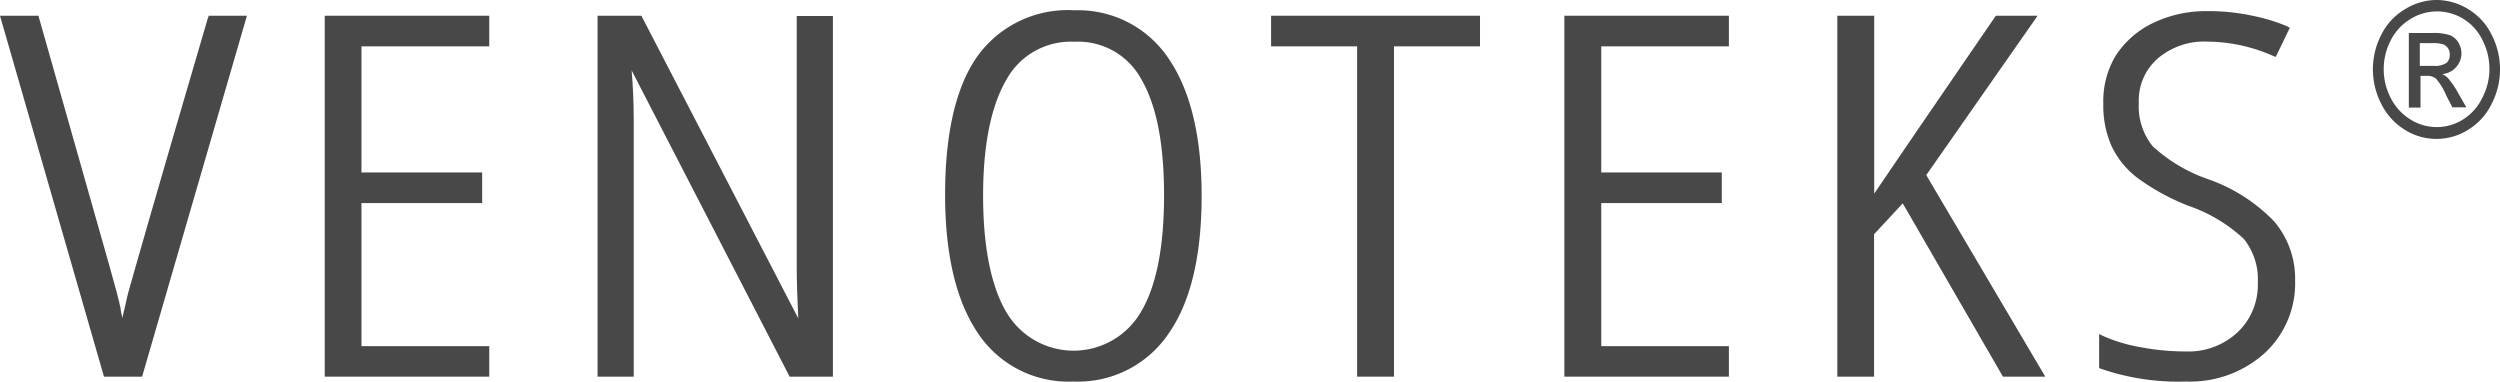 <?xml version="1.0" encoding="UTF-8"?> <svg xmlns="http://www.w3.org/2000/svg" id="Слой_1" data-name="Слой 1" viewBox="0 0 179.61 27.41"> <path d="M7.47,27.06,0,1.13H2.76l5.11,18c.39,1.37.66,2.39.79,3,0,.22.09.46.13.72l.06-.28C9,22,9.1,21.44,9.22,21s2-7.07,5.7-19.65L15,1.13h2.74L10.21,27.06Z" style="fill:#484848"></path> <path d="M15.2,1.42h2.14L10,26.78H7.68L.38,1.42H2.54L7.6,19.25c.39,1.37.65,2.37.78,3s.26,1.45.38,2.42c.12-.67.24-1.33.37-2s.25-1.19.37-1.64S11.52,14.07,15.2,1.42Z" style="fill:#484848"></path> <polygon points="23.33 27.06 23.33 1.13 35.15 1.13 35.15 3.33 25.97 3.33 25.97 12.39 34.64 12.39 34.64 14.59 25.97 14.59 25.97 24.87 35.15 24.87 35.15 27.06 23.33 27.06" style="fill:#484848"></polygon> <path d="M34.86,26.78H23.61V1.42H34.86V3.05H25.69v9.63h8.66v1.63H25.69V25.15h9.17Z" style="fill:#484848"></path> <path d="M56.73,27.06l-11.35-22q.15,1.81.15,3.51V27.06h-2.6V1.13h3.15L57.35,22.87c-.07-1.44-.11-2.69-.11-3.72v-18h2.6V27.06Z" style="fill:#484848"></path> <path d="M59.56,26.78H56.91L45.16,4H45a42.34,42.34,0,0,1,.26,4.54v18.2h-2V1.42h2.7L57.56,23.9h.13c-.11-1.9-.17-3.48-.17-4.75V1.42h2Z" style="fill:#484848"></path> <path d="M77.12,27.41a7.81,7.81,0,0,1-6.9-3.53C68.68,21.57,67.9,18.25,67.9,14c0-4.41.77-7.75,2.3-9.93a8,8,0,0,1,7-3.33A7.81,7.81,0,0,1,84,4.27c1.54,2.28,2.33,5.58,2.33,9.79S85.58,21.61,84,23.9A7.84,7.84,0,0,1,77.12,27.41ZM77.19,3A5.28,5.28,0,0,0,72.3,5.73c-1.1,1.89-1.67,4.69-1.67,8.33s.57,6.53,1.69,8.4a5.6,5.6,0,0,0,9.62,0c1.13-1.86,1.69-4.69,1.69-8.43S83.08,7.56,82,5.7A5.16,5.16,0,0,0,77.19,3Z" style="fill:#484848"></path> <path d="M86.08,14.06q0,6.3-2.3,9.69a7.58,7.58,0,0,1-6.66,3.38,7.49,7.49,0,0,1-6.66-3.41Q68.18,20.31,68.18,14q0-6.55,2.25-9.77a7.72,7.72,0,0,1,6.76-3.21A7.5,7.5,0,0,1,83.8,4.43Q86.08,7.81,86.08,14.06Zm-15.73,0q0,5.65,1.73,8.55a5.88,5.88,0,0,0,10.11,0q1.73-2.85,1.73-8.57t-1.7-8.51a5.5,5.5,0,0,0-5-2.87,5.58,5.58,0,0,0-5.13,2.91Q70.35,8.5,70.35,14.06Z" style="fill:#484848"></path> <polygon points="97.5 27.06 97.5 3.33 91.32 3.33 91.32 1.13 106.33 1.13 106.33 3.33 100.15 3.33 100.15 27.06 97.5 27.06" style="fill:#484848"></polygon> <path d="M99.87,26.78H97.79V3.05H91.61V1.42H106V3.05H99.87Z" style="fill:#484848"></path> <polygon points="112.39 27.06 112.39 1.13 124.21 1.13 124.21 3.33 115.04 3.33 115.04 12.39 123.7 12.39 123.7 14.59 115.04 14.59 115.04 24.87 124.21 24.87 124.21 27.06 112.39 27.06" style="fill:#484848"></polygon> <path d="M123.93,26.78H112.67V1.42h11.26V3.05h-9.18v9.63h8.67v1.63h-8.67V25.15h9.18Z" style="fill:#484848"></path> <path d="M143.9,27.06l-7.2-12.45-2.06,2.22V27.06H132V1.13h2.65V13.91c1.24-1.84,4.14-6.08,8.65-12.65l.09-.13h3l-8,11.45,8.55,14.48Z" style="fill:#484848"></path> <path d="M146.39,26.78h-2.33l-7.31-12.65-2.39,2.59V26.78h-2.08V1.42h2.08V14.85q1.08-1.66,9.17-13.43h2.27L138,12.57Z" style="fill:#484848"></path> <path d="M157.06,27.41a17,17,0,0,1-6.07-.9l-.18-.07V24l.4.19a11.57,11.57,0,0,0,2.67.77,17.26,17.26,0,0,0,3.18.29,5.17,5.17,0,0,0,3.71-1.39,4.68,4.68,0,0,0,1.44-3.54,4.64,4.64,0,0,0-1-3.15,11.15,11.15,0,0,0-4-2.39,16.08,16.08,0,0,1-3.65-2,6.22,6.22,0,0,1-1.85-2.27,7.17,7.17,0,0,1-.6-3.06A6.35,6.35,0,0,1,152,4a6.59,6.59,0,0,1,2.73-2.37,8.73,8.73,0,0,1,3.79-.83,15.07,15.07,0,0,1,3.35.34,13.23,13.23,0,0,1,2.38.72l.26.13L163.5,4.09l-.25-.1a11.87,11.87,0,0,0-4.69-1A5.12,5.12,0,0,0,155,4.22a4,4,0,0,0-1.34,3.17,4.56,4.56,0,0,0,1,3.12,11.37,11.37,0,0,0,4,2.37,12.18,12.18,0,0,1,4.7,3,6.33,6.33,0,0,1,1.53,4.26,6.82,6.82,0,0,1-2.22,5.26A8,8,0,0,1,157.06,27.41Z" style="fill:#484848"></path> <path d="M164.57,20.14a6.49,6.49,0,0,1-2.12,5.05,7.7,7.7,0,0,1-5.39,1.94,16.62,16.62,0,0,1-6-.89V24.4a11.2,11.2,0,0,0,2.74.8,17.9,17.9,0,0,0,3.23.3A5.37,5.37,0,0,0,161,24a5,5,0,0,0,1.53-3.74,4.91,4.91,0,0,0-1.08-3.34,11.24,11.24,0,0,0-4.14-2.46,15.71,15.71,0,0,1-3.59-1.92,5.75,5.75,0,0,1-1.76-2.16,7,7,0,0,1-.57-2.94,6.11,6.11,0,0,1,.93-3.34,6.21,6.21,0,0,1,2.61-2.26,8.33,8.33,0,0,1,3.67-.81,15,15,0,0,1,3.28.33,12.92,12.92,0,0,1,2.33.71l-.81,1.63a12.45,12.45,0,0,0-4.8-1A5.38,5.38,0,0,0,154.84,4a4.29,4.29,0,0,0-1.43,3.38,4.81,4.81,0,0,0,1,3.31,11.58,11.58,0,0,0,4.07,2.45,11.66,11.66,0,0,1,4.6,2.92A6,6,0,0,1,164.57,20.14Z" style="fill:#484848"></path> <path d="M175.06,0a4.37,4.37,0,0,1,2.24.64A4.39,4.39,0,0,1,179,2.48a5.41,5.41,0,0,1,0,5,4.45,4.45,0,0,1-1.69,1.85,4.27,4.27,0,0,1-4.53,0,4.52,4.52,0,0,1-1.69-1.85,5.41,5.41,0,0,1,0-5A4.42,4.42,0,0,1,172.82.64,4.31,4.31,0,0,1,175.06,0Zm0,.82a3.6,3.6,0,0,0-1.87.54,3.74,3.74,0,0,0-1.43,1.54,4.5,4.5,0,0,0,0,4.14,3.82,3.82,0,0,0,1.41,1.54,3.54,3.54,0,0,0,3.79,0A3.73,3.73,0,0,0,178.35,7a4.41,4.41,0,0,0,.5-2.06,4.5,4.5,0,0,0-.51-2.08,3.66,3.66,0,0,0-1.42-1.54A3.62,3.62,0,0,0,175.06.82Zm-2,6.91V2.37h1.68a3.74,3.74,0,0,1,1.25.15,1.25,1.25,0,0,1,.62.52,1.51,1.51,0,0,1,.23.79,1.48,1.48,0,0,1-.39,1,1.46,1.46,0,0,1-1,.49,1.29,1.29,0,0,1,.41.28,6,6,0,0,1,.73,1.06l.6,1.05h-1l-.44-.84A4.26,4.26,0,0,0,175,5.64a1,1,0,0,0-.64-.19h-.46V7.73Zm.79-3h1a1.44,1.44,0,0,0,.94-.23A.78.78,0,0,0,176,3.9a.8.8,0,0,0-.12-.43.78.78,0,0,0-.34-.28,2.33,2.33,0,0,0-.79-.09h-.9Z" style="fill:#484848"></path> </svg> 